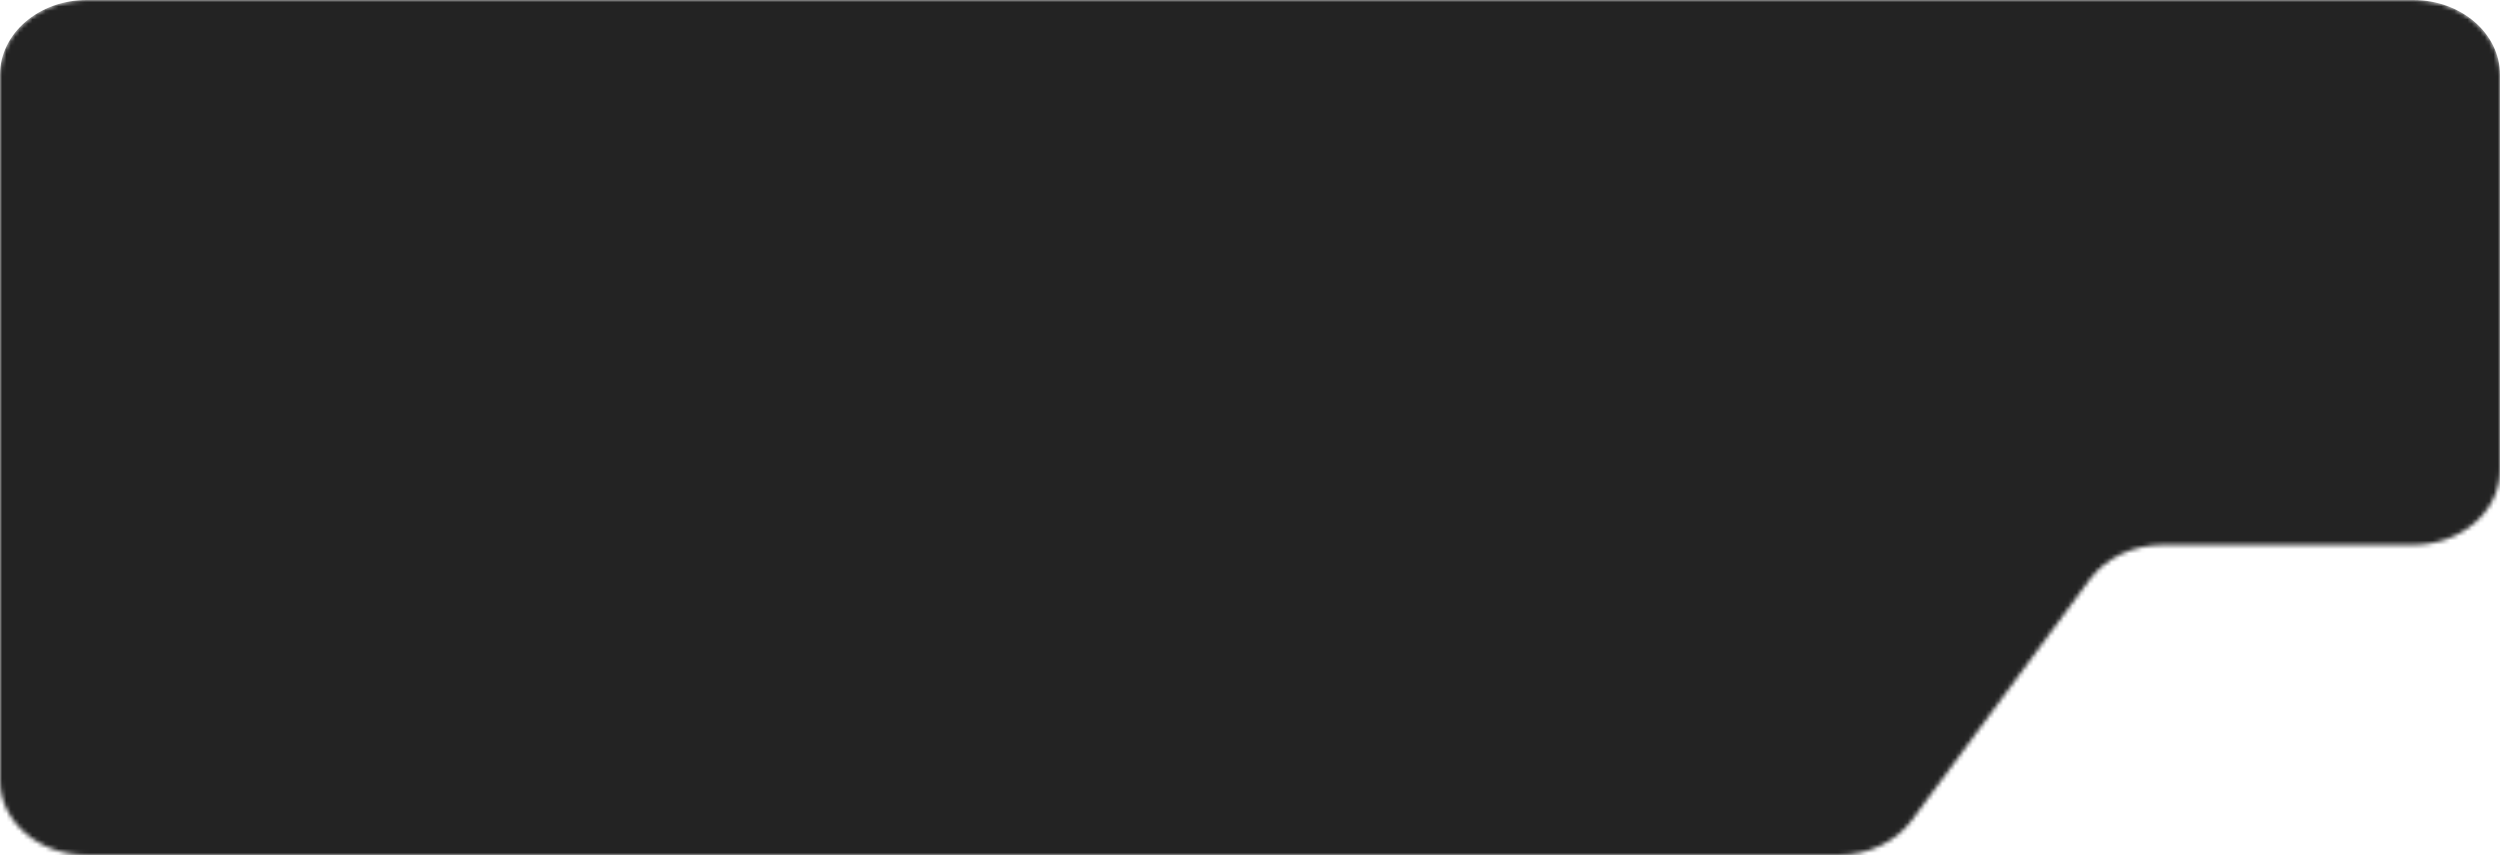 <?xml version="1.0" encoding="UTF-8"?> <svg xmlns="http://www.w3.org/2000/svg" width="576" height="197" viewBox="0 0 576 197" fill="none"> <mask id="mask0" mask-type="alpha" maskUnits="userSpaceOnUse" x="0" y="0" width="576" height="197"> <path fill-rule="evenodd" clip-rule="evenodd" d="M576 17.221C576 7.71 567.046 0 556 0H20C8.954 0 0 7.71 0 17.221V96.258V125.534V179.779C0 189.29 8.954 197 20 197H423.575C430.413 197 436.777 193.992 440.448 189.024L481.472 133.509C485.143 128.542 491.507 125.534 498.346 125.534H556C567.046 125.534 576 117.824 576 108.313V17.221Z" fill="white"></path> </mask> <g mask="url(#mask0)"> <path fill-rule="evenodd" clip-rule="evenodd" d="M576 17.221C576 7.71 567.046 0 556 0H20C8.954 0 0 7.71 0 17.221V106.258V135.534V189.779C0 199.29 8.954 207 20 207H423.575C430.413 207 436.777 203.992 440.448 199.024L481.472 143.509C485.143 138.542 491.507 135.534 498.346 135.534H556C567.046 135.534 576 127.824 576 118.313V17.221Z" fill="#232323"></path> </g> </svg> 